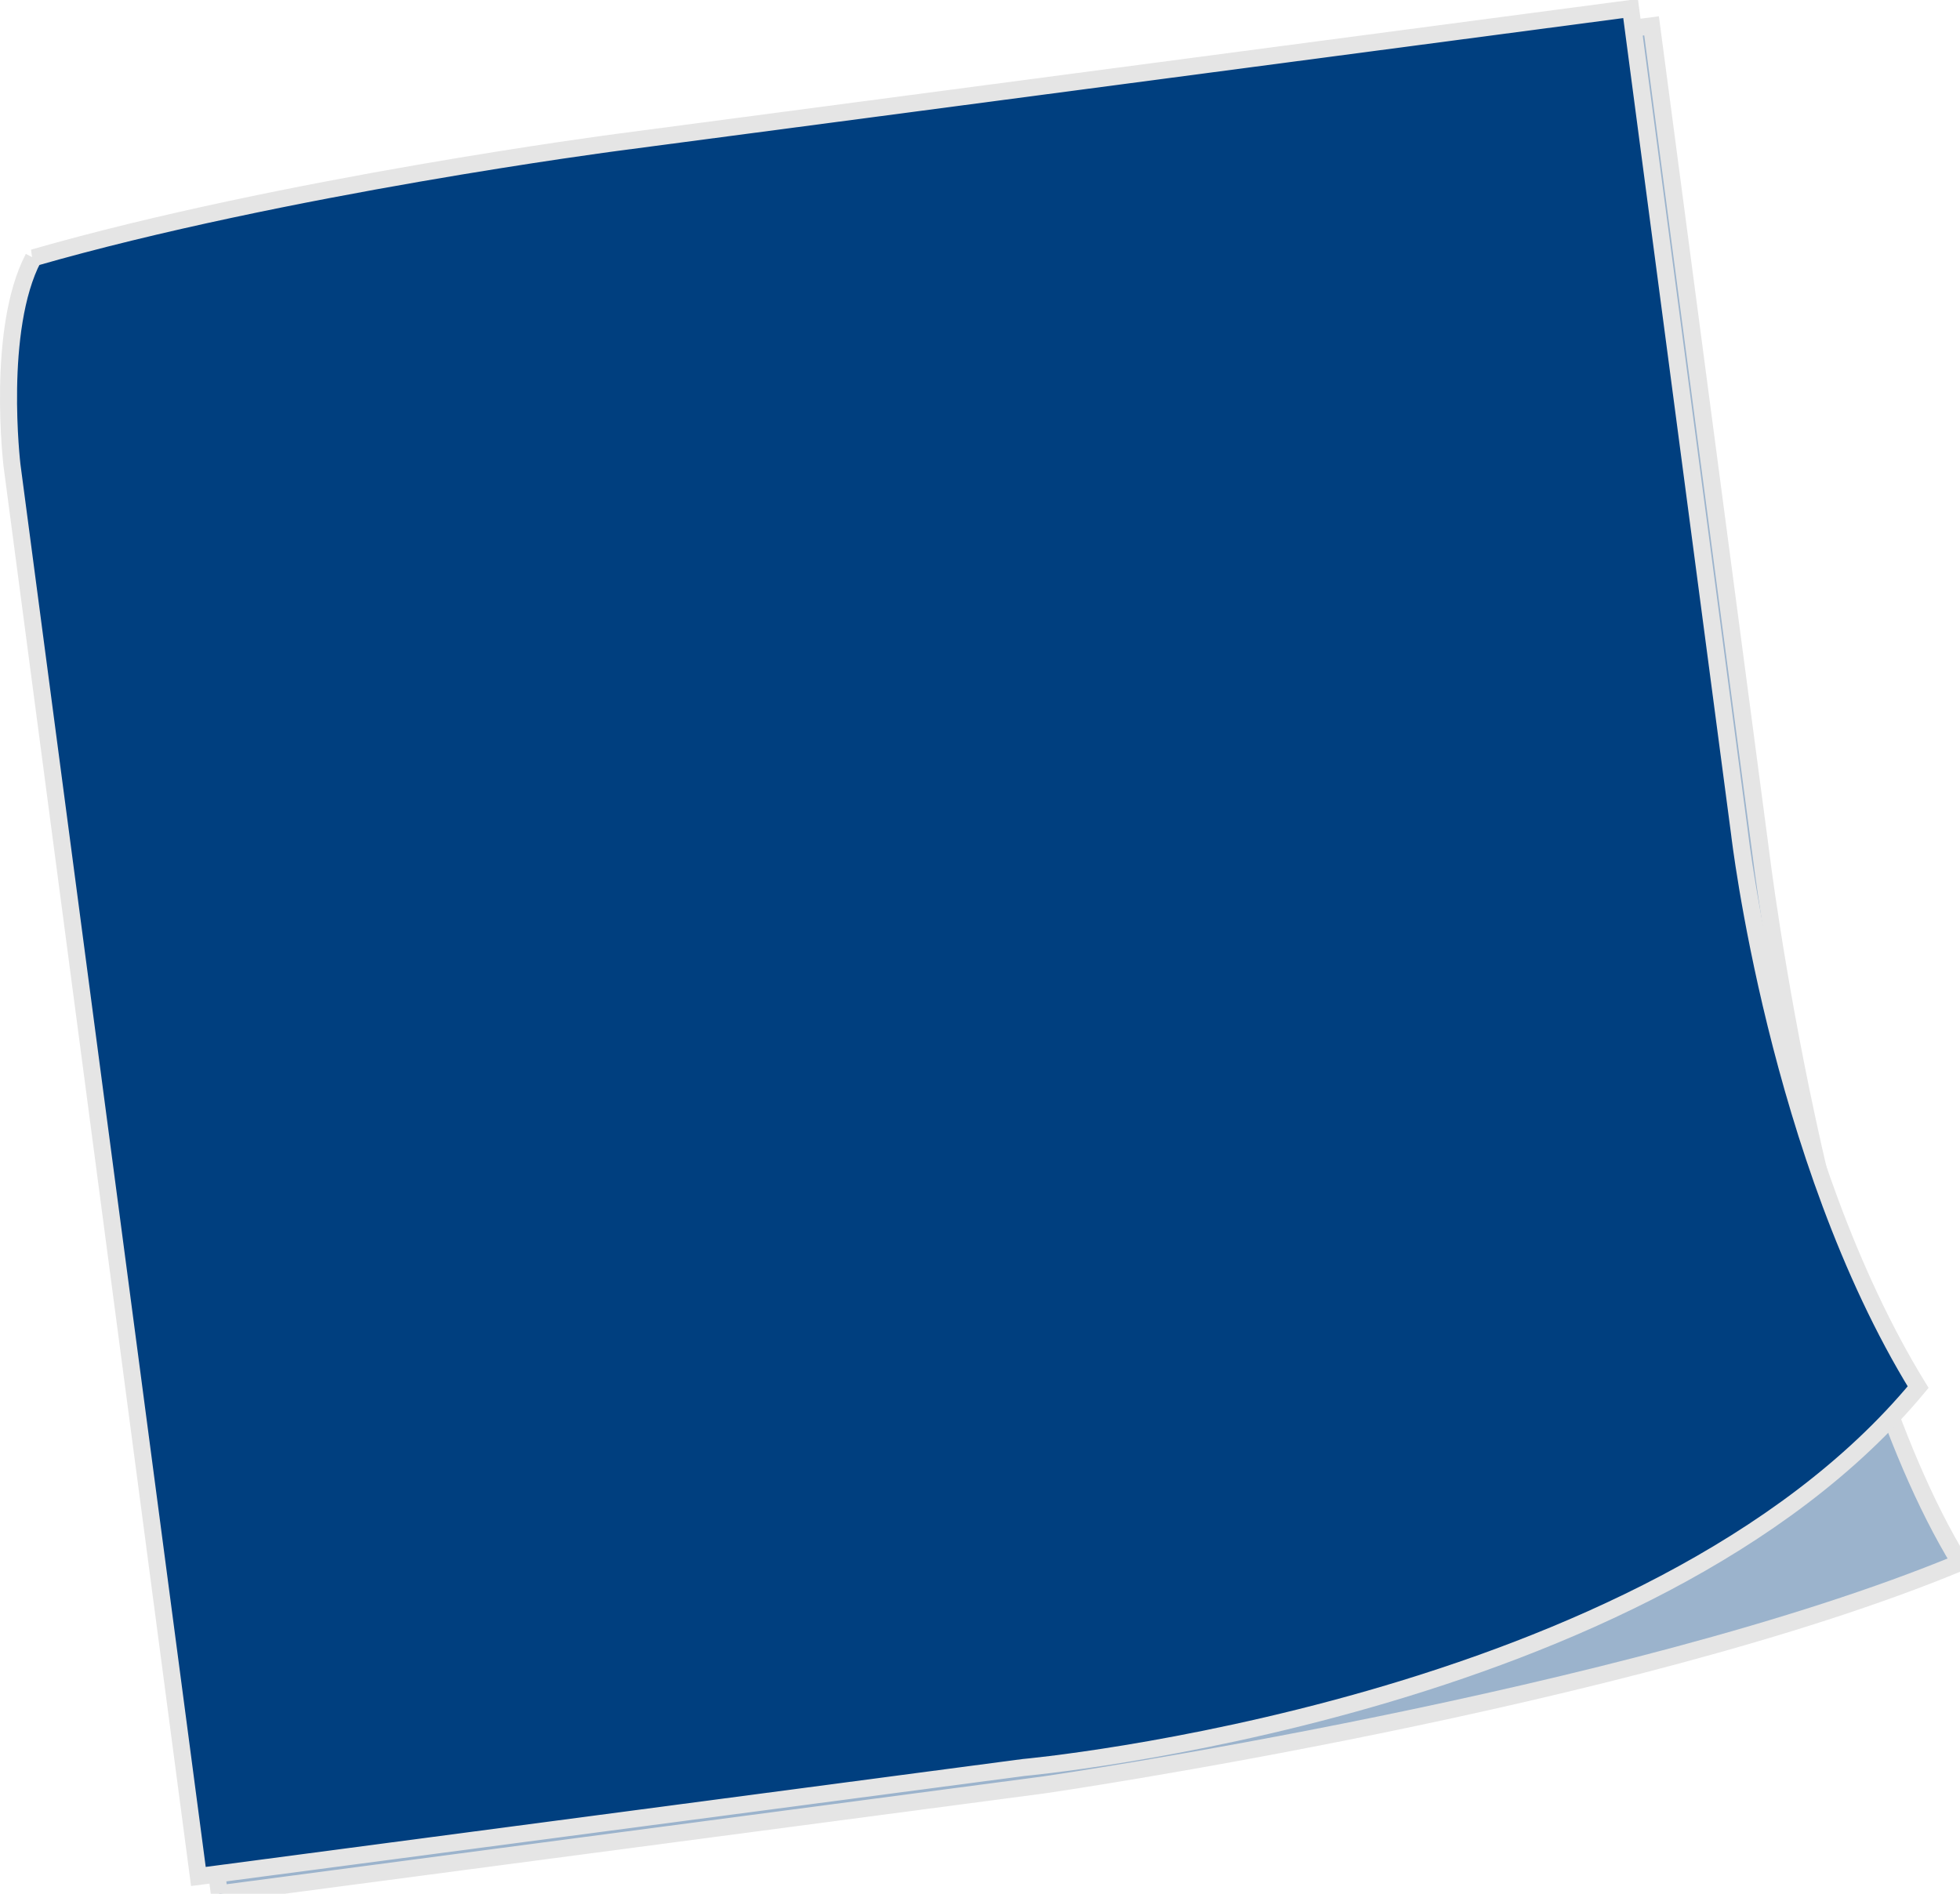 <?xml version="1.0" encoding="UTF-8"?>
<svg width="460.342" height="444.825" xmlns="http://www.w3.org/2000/svg" xmlns:svg="http://www.w3.org/2000/svg">
 <title>red</title>
 <g>
  <title>Layer 1</title>
  <g id="layer1">
   <path fill="#003f7f" fill-opacity="0.392" fill-rule="nonzero" stroke="#e5e5e5" stroke-width="4" stroke-miterlimit="4" id="path3162" d="m15.266,67.63c50.973,-19.828 134.54,-30.114 134.54,-30.114l238.094,-31.448l25.595,193.783c0,0 13.675,113.147 46.847,167.185c-77.613,32.186 -215.035,52.194 -215.035,52.194l-193.784,25.595l-43.783,-331.486c0,0 -6.979,-26.446 7.525,-45.709l0,0z"/>
   <path fill="#003f7f" fill-rule="nonzero" stroke="#e5e5e5" stroke-width="4" stroke-miterlimit="4" id="rect2385" d="m7.837,60.562c58.473,-16.828 137.04,-27.114 137.04,-27.114l238.095,-31.448l25.595,193.783c0,0 8.767,75.994 41.939,130.031c-63.192,76.138 -210.128,89.348 -210.128,89.348l-193.783,25.595l-43.783,-331.486c0,0 -3.796,-31.873 5.025,-48.709l0,0z"/>
  </g>
 </g>
</svg>